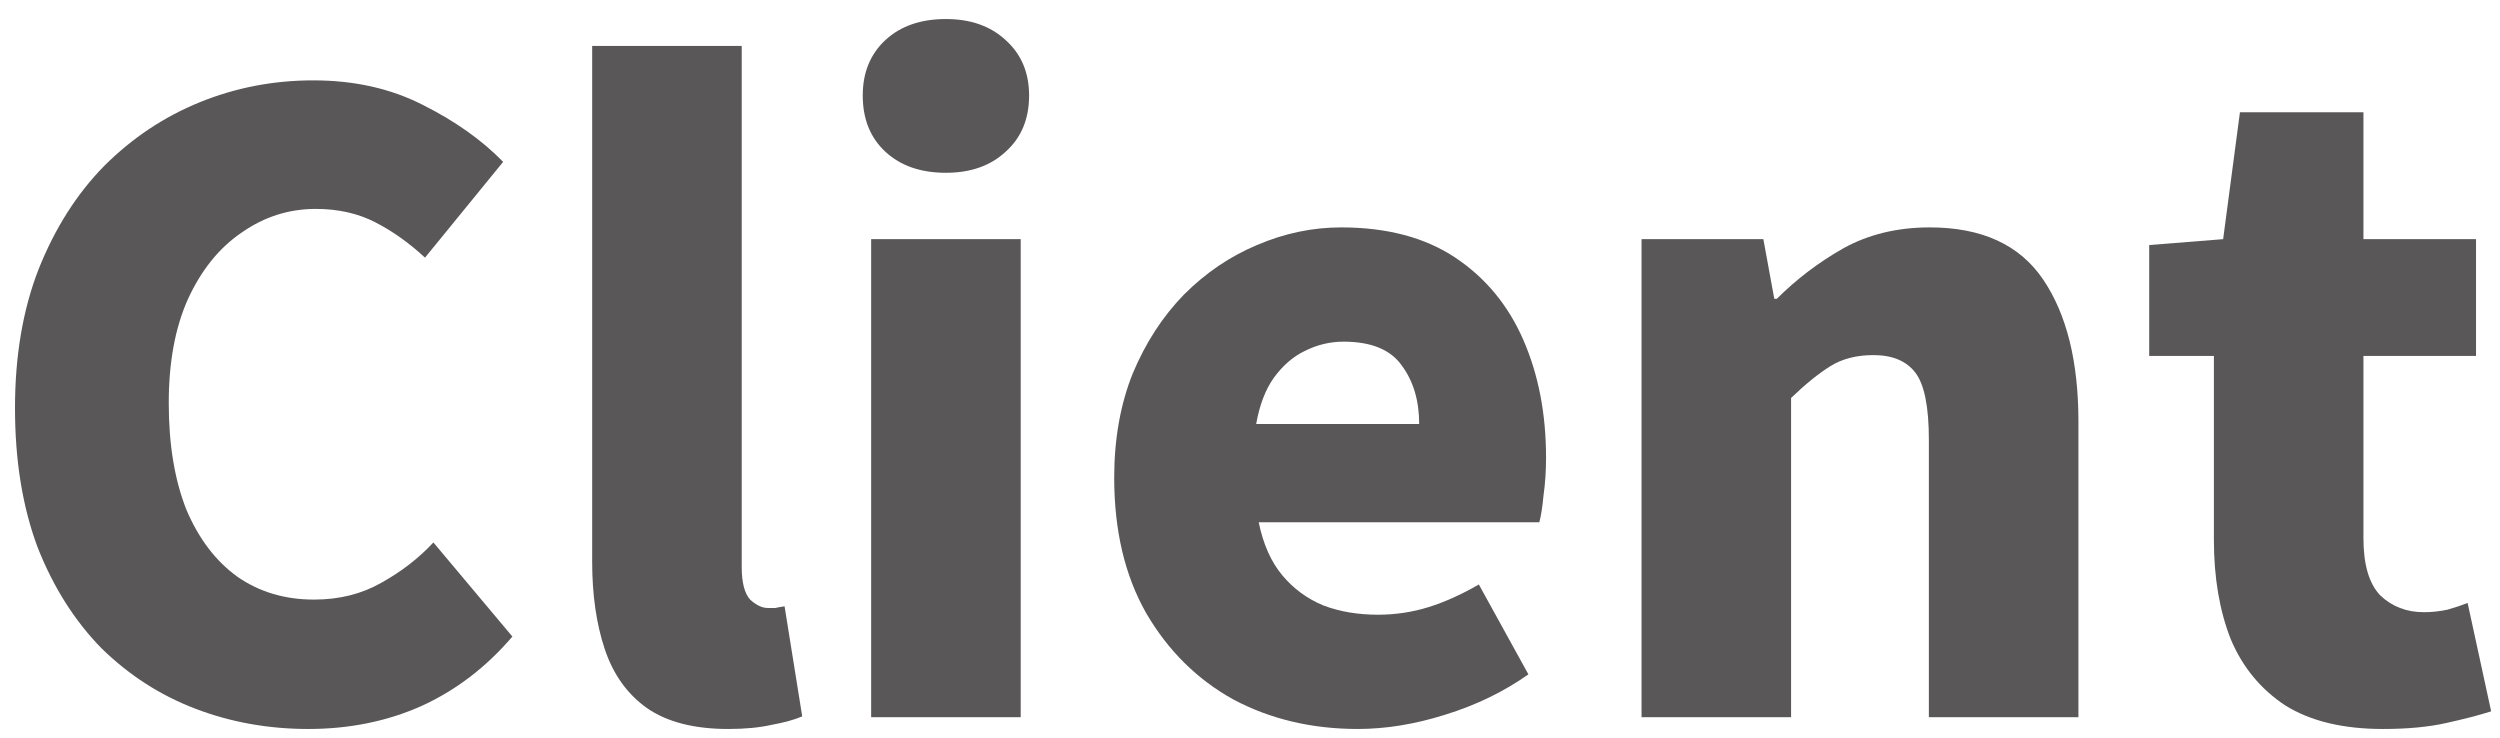 <?xml version="1.0" encoding="UTF-8"?>
<svg xmlns="http://www.w3.org/2000/svg" width="122" height="36" viewBox="0 0 122 36" fill="none">
  <path d="M116.279 35.574C114.338 35.574 112.753 35.191 111.523 34.426C110.32 33.633 109.432 32.554 108.858 31.187C108.311 29.793 108.038 28.18 108.038 26.349V17.37H104.881V11.958L108.489 11.671L109.309 5.48H115.336V11.671H120.83V17.37H115.336V26.267C115.336 27.552 115.609 28.481 116.156 29.055C116.73 29.602 117.441 29.875 118.288 29.875C118.671 29.875 119.053 29.834 119.436 29.752C119.819 29.643 120.147 29.533 120.42 29.424L121.568 34.713C120.967 34.904 120.229 35.096 119.354 35.287C118.507 35.478 117.482 35.574 116.279 35.574Z" fill="#595757"></path>
  <path d="M80.107 35V11.671H86.052L86.585 14.582H86.708C87.665 13.626 88.745 12.806 89.947 12.122C91.177 11.439 92.585 11.097 94.17 11.097C96.712 11.097 98.557 11.944 99.705 13.639C100.853 15.334 101.427 17.643 101.427 20.568V35H94.129V21.47C94.129 19.858 93.911 18.764 93.473 18.19C93.036 17.616 92.353 17.329 91.423 17.329C90.603 17.329 89.906 17.507 89.332 17.862C88.758 18.218 88.116 18.737 87.405 19.42V35H80.107Z" fill="#595757"></path>
  <path d="M66.263 35.574C64.022 35.574 61.999 35.096 60.195 34.139C58.418 33.155 56.997 31.747 55.931 29.916C54.892 28.085 54.373 25.884 54.373 23.315C54.373 21.429 54.674 19.735 55.275 18.231C55.904 16.728 56.737 15.443 57.776 14.377C58.842 13.311 60.031 12.505 61.343 11.958C62.682 11.384 64.049 11.097 65.443 11.097C67.684 11.097 69.543 11.589 71.019 12.573C72.495 13.557 73.602 14.896 74.34 16.591C75.078 18.286 75.447 20.199 75.447 22.331C75.447 22.987 75.406 23.602 75.324 24.176C75.269 24.75 75.201 25.188 75.119 25.488H61.425C61.644 26.554 62.026 27.415 62.573 28.071C63.12 28.727 63.789 29.219 64.582 29.547C65.375 29.848 66.263 29.998 67.247 29.998C68.094 29.998 68.914 29.875 69.707 29.629C70.5 29.383 71.32 29.014 72.167 28.522L74.586 32.909C73.383 33.757 72.03 34.413 70.527 34.877C69.051 35.342 67.63 35.574 66.263 35.574ZM61.302 20.691H69.256C69.256 19.543 68.969 18.587 68.395 17.821C67.848 17.056 66.905 16.673 65.566 16.673C64.91 16.673 64.281 16.823 63.68 17.124C63.106 17.398 62.6 17.835 62.163 18.436C61.753 19.01 61.466 19.762 61.302 20.691Z" fill="#595757"></path>
  <path d="M42.512 35V11.671H49.81V35H42.512ZM46.161 8.432C44.931 8.432 43.947 8.091 43.209 7.407C42.471 6.724 42.102 5.808 42.102 4.66C42.102 3.54 42.471 2.638 43.209 1.954C43.947 1.271 44.931 0.929 46.161 0.929C47.363 0.929 48.334 1.271 49.072 1.954C49.837 2.638 50.22 3.54 50.22 4.66C50.22 5.808 49.837 6.724 49.072 7.407C48.334 8.091 47.363 8.432 46.161 8.432Z" fill="#595757"></path>
  <path d="M35.54 35.574C33.873 35.574 32.547 35.233 31.563 34.549C30.607 33.866 29.923 32.909 29.513 31.679C29.103 30.449 28.898 29.028 28.898 27.415V2.241H36.196V27.661C36.196 28.427 36.333 28.959 36.606 29.26C36.907 29.534 37.194 29.67 37.467 29.67C37.604 29.67 37.727 29.67 37.836 29.67C37.946 29.643 38.096 29.616 38.287 29.588L39.148 34.959C38.766 35.123 38.274 35.26 37.672 35.369C37.071 35.506 36.36 35.574 35.54 35.574Z" fill="#595757"></path>
  <path d="M15.041 35.574C13.101 35.574 11.269 35.246 9.547 34.59C7.825 33.934 6.295 32.95 4.955 31.638C3.643 30.299 2.605 28.659 1.839 26.718C1.101 24.75 0.732 22.481 0.732 19.912C0.732 17.37 1.115 15.115 1.88 13.147C2.673 11.152 3.739 9.471 5.078 8.104C6.445 6.737 8.003 5.699 9.752 4.988C11.502 4.277 13.347 3.922 15.287 3.922C17.283 3.922 19.059 4.318 20.617 5.111C22.203 5.904 23.515 6.833 24.553 7.899L20.74 12.573C19.975 11.862 19.169 11.288 18.321 10.851C17.474 10.414 16.504 10.195 15.41 10.195C14.098 10.195 12.896 10.578 11.802 11.343C10.709 12.081 9.834 13.161 9.178 14.582C8.55 15.976 8.235 17.671 8.235 19.666C8.235 21.689 8.522 23.424 9.096 24.873C9.698 26.294 10.531 27.387 11.597 28.153C12.663 28.891 13.907 29.26 15.328 29.26C16.558 29.26 17.652 28.986 18.608 28.44C19.592 27.893 20.44 27.237 21.15 26.472L25.004 31.064C23.72 32.567 22.23 33.702 20.535 34.467C18.868 35.205 17.037 35.574 15.041 35.574Z" fill="#595757"></path>
</svg>
